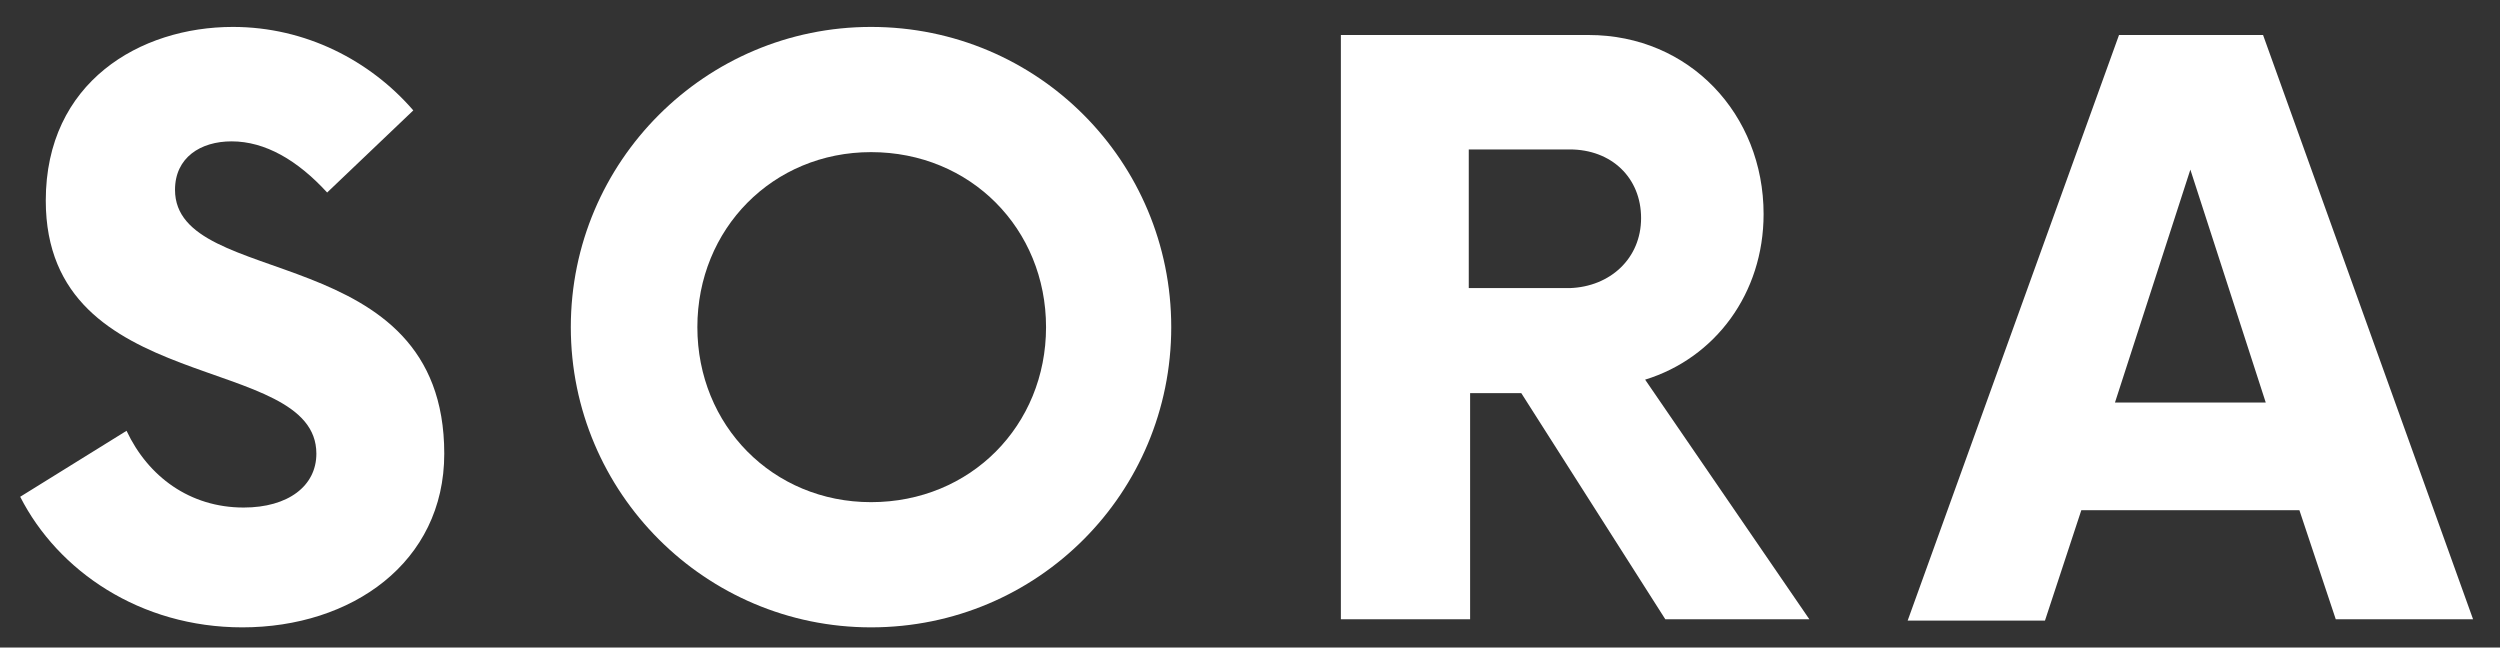 <?xml version="1.0" encoding="utf-8"?>
<!-- Generator: Adobe Illustrator 21.1.0, SVG Export Plug-In . SVG Version: 6.00 Build 0)  -->
<svg version="1.1" id="レイヤー_1" xmlns="http://www.w3.org/2000/svg" xmlns:xlink="http://www.w3.org/1999/xlink" x="0px"
	 y="0px" viewBox="0 0 185.7 48.1" style="enable-background:new 0 0 185.7 48.1;" xml:space="preserve">
<rect x="0" y="0" width="185.7" height="48.1" fill="#333333" stroke="none"/>
<style type="text/css">
	.st0{fill:#FFFFFF;}
</style>
<g>
	<g>
		<path class="st0" d="M1.5,36.9L9.4,32c1.6,3.4,4.7,5.7,8.7,5.7c3.3,0,5.4-1.6,5.4-4c0-7.6-20.1-4.1-20.1-18.8
			C3.4,6.1,10.4,2,17.3,2c5.4,0,10.2,2.5,13.4,6.2l-6.4,6.1c-2.2-2.4-4.6-3.8-7.1-3.8c-2.3,0-4.2,1.2-4.2,3.6c0,7.5,20,3.6,20,19.6
			c0,8.1-6.9,12.9-15,12.9C10.4,46.6,4.3,42.4,1.5,36.9z"/>
		<path class="st0" d="M42.4,24.3C42.4,12,52.4,2,64.7,2c12.4,0,22.3,10,22.3,22.3s-9.9,22.3-22.3,22.3
			C52.4,46.6,42.4,36.6,42.4,24.3z M77.7,24.3c0-7.3-5.6-13-13-13c-7.3,0-12.9,5.7-12.9,13c0,7.3,5.6,13,12.9,13
			C72.1,37.3,77.7,31.6,77.7,24.3z"/>
		<path class="st0" d="M134.4,46h-10.7L113,29.2h-3.8V46h-9.6V2.6H118c7.5,0,13,5.9,13,13.3c0,5.9-3.6,10.7-8.8,12.3L134.4,46z
			 M121.9,16.2c0-3-2.2-5.1-5.3-5.1h-7.5v10.3h7.5C119.6,21.3,121.9,19.2,121.9,16.2z"/>
		<path class="st0" d="M170.8,37.9h-16.2l-2.7,8.2h-10.2l15.7-43.5h10.7L183.7,46h-10.2L170.8,37.9z M168.3,29.9l-5.6-17.3
			l-5.6,17.3H168.3z"/>
	</g>
</g>
</svg>
